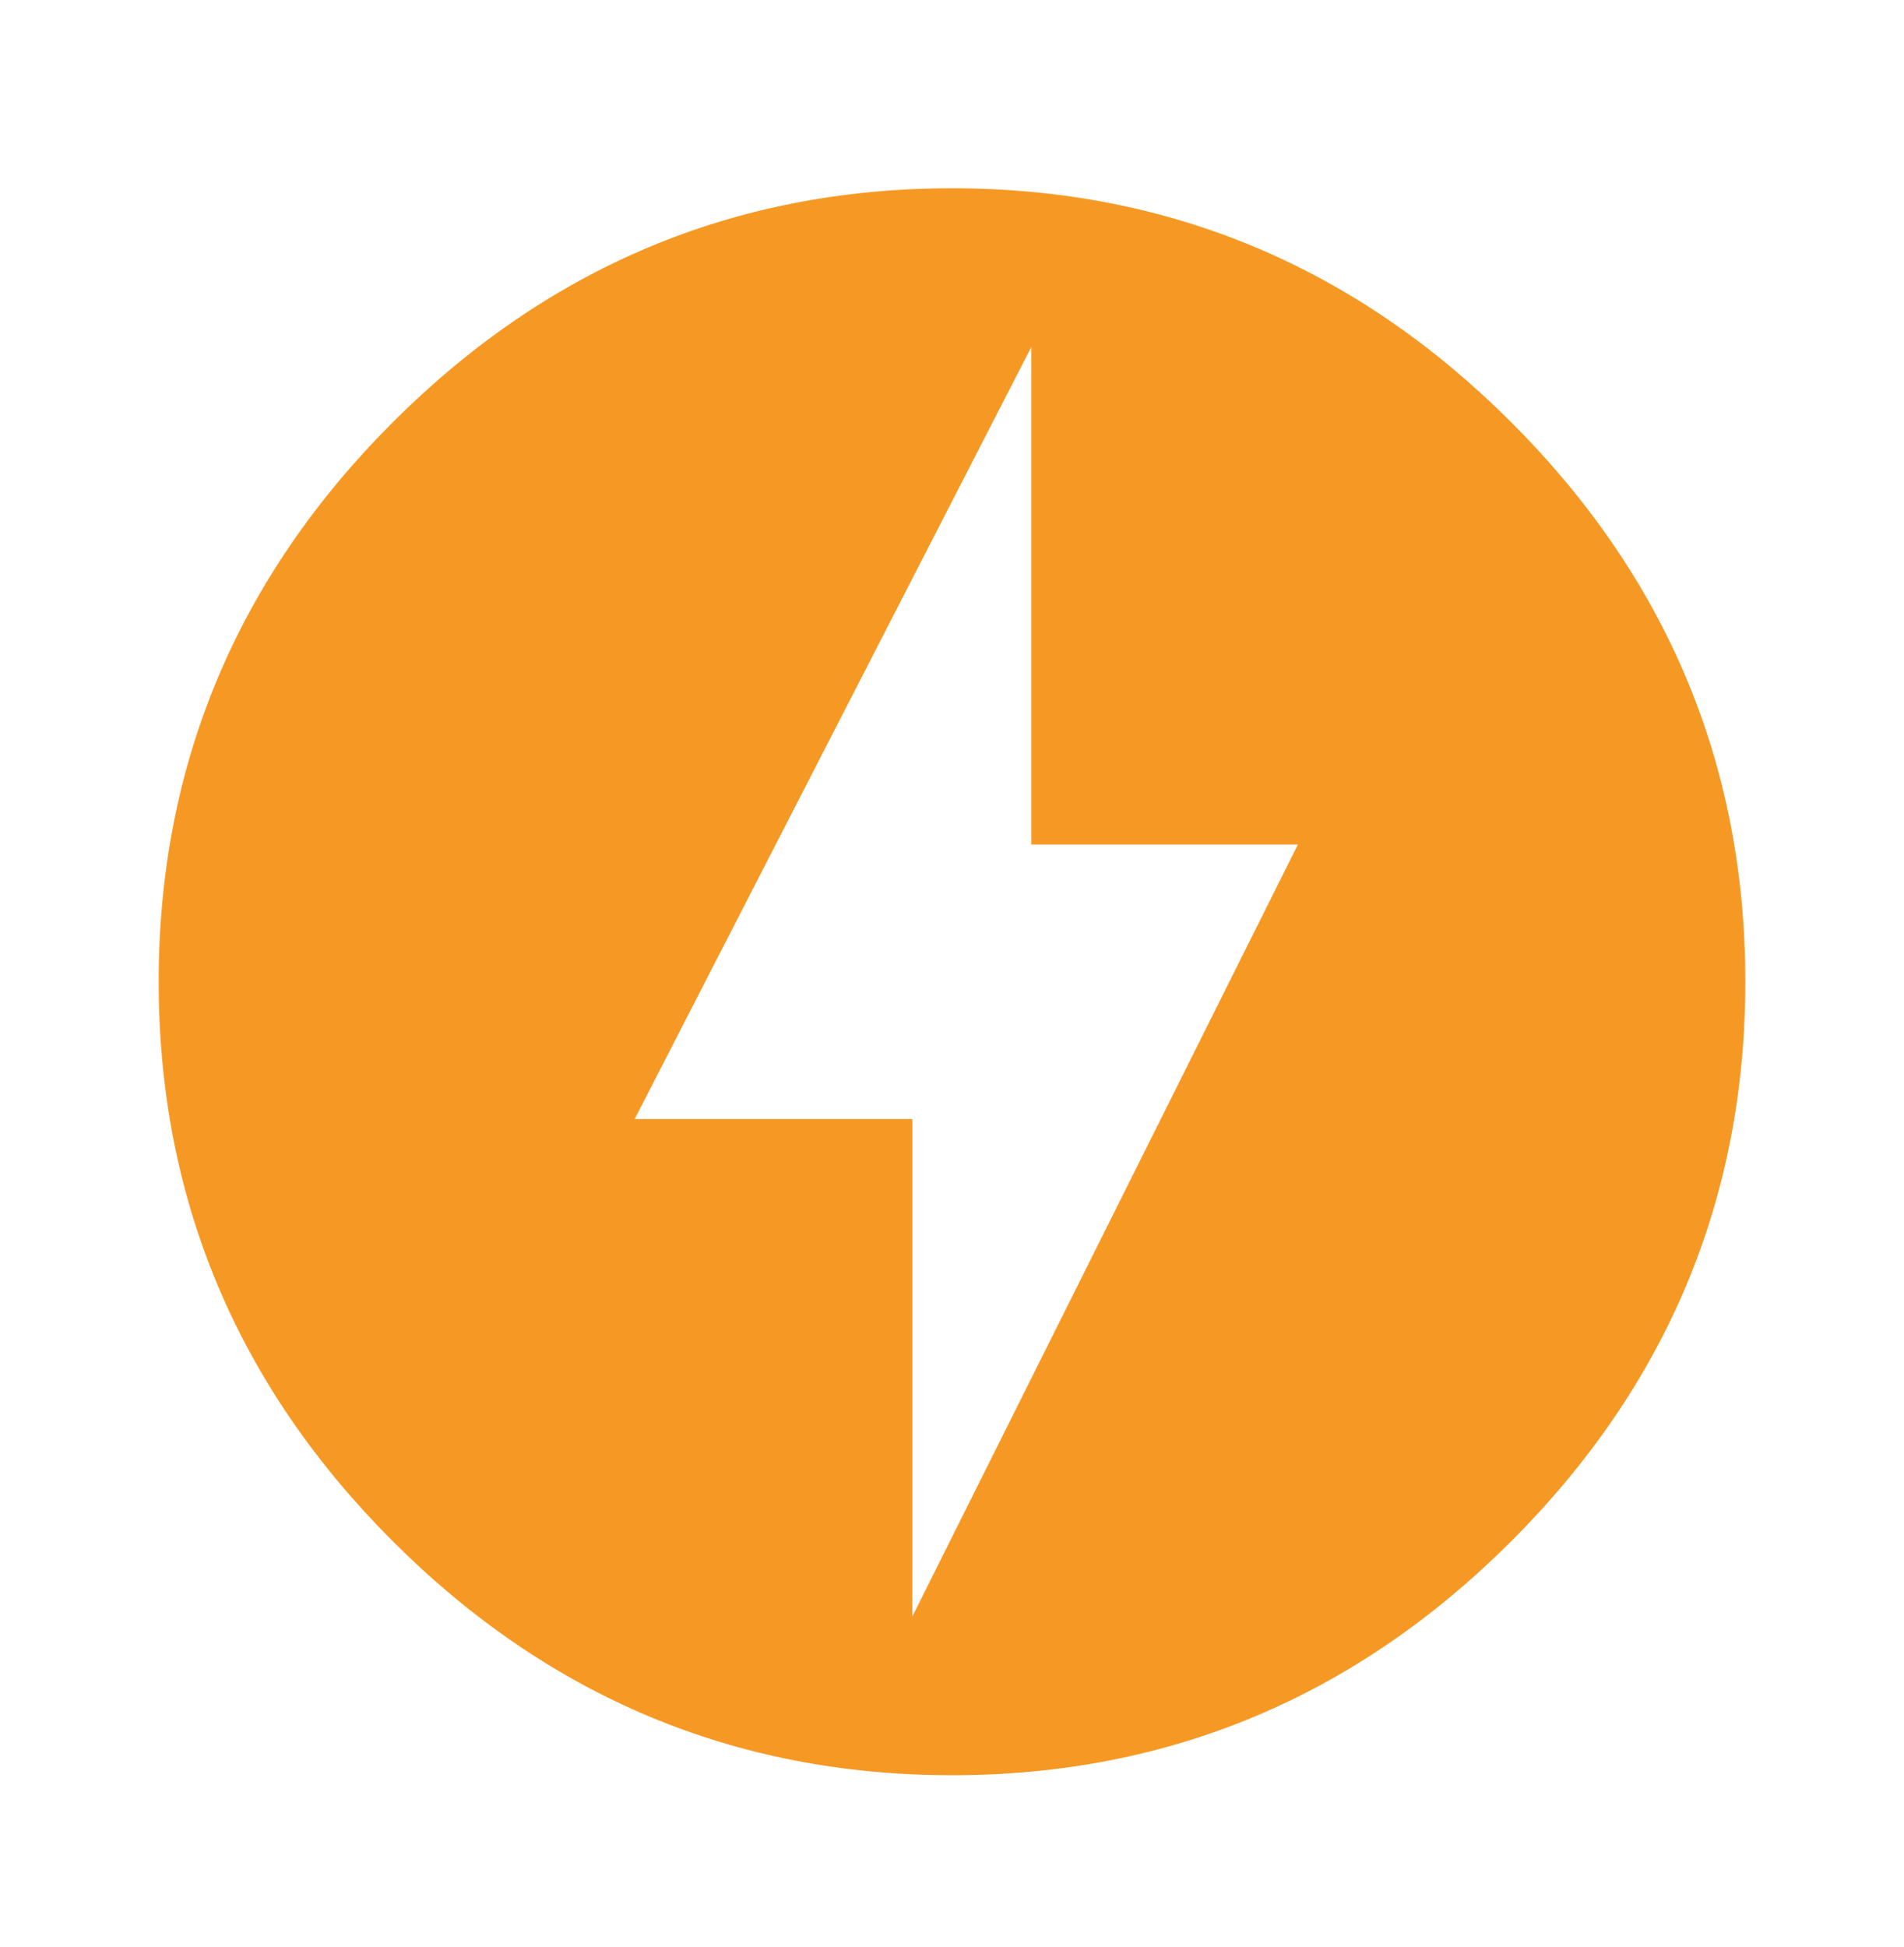 <svg xmlns="http://www.w3.org/2000/svg" width="45" height="46" viewBox="0 0 45 46" fill="none"><path d="M21.562 38.199L30.675 19.956H24.375V8.199L15 26.443H21.562V38.199ZM22.5 4.449C27.656 4.449 32.062 6.324 35.719 9.98C39.375 13.637 41.25 18.043 41.25 23.199C41.25 28.355 39.375 32.762 35.719 36.418C32.062 40.074 27.656 41.949 22.5 41.949C17.344 41.949 12.938 40.074 9.281 36.418C5.625 32.762 3.75 28.355 3.75 23.199C3.75 18.043 5.625 13.637 9.281 9.98C12.938 6.324 17.344 4.449 22.5 4.449Z" fill="#F69924"></path></svg>